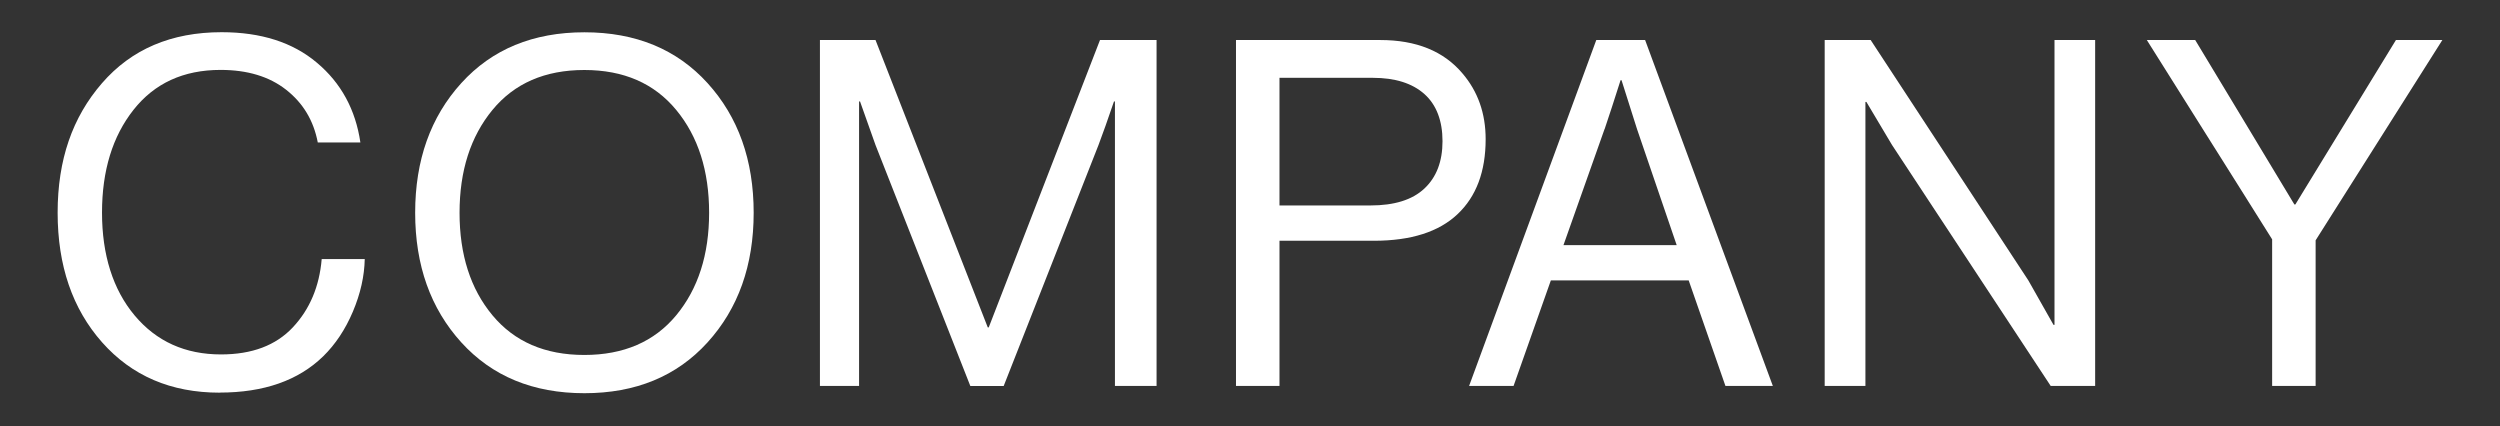 <?xml version="1.0" encoding="UTF-8"?>
<svg id="" data-name="" xmlns="http://www.w3.org/2000/svg" viewBox="0 0 281.09 47.94">
  <rect x="0" y="0" width="281.09" height="47.94" fill="#333333" stroke="none"/>
  <defs>
    <style>
      .cls-1 {
        fill: #fff;
        stroke-width: 0px;
      }
    </style>
  </defs>
  <path class="cls-1" d="m24.7,44.15c-5.48,0-9.88-1.89-13.22-5.66-3.34-3.77-5-8.63-5-14.58s1.66-10.72,4.98-14.55c3.32-3.83,7.8-5.74,13.46-5.74,4.42,0,8,1.14,10.71,3.43,2.72,2.28,4.35,5.28,4.89,8.97h-4.79c-.47-2.47-1.66-4.44-3.56-5.93-1.9-1.49-4.36-2.23-7.37-2.23-4.17,0-7.43,1.5-9.79,4.49-2.36,2.99-3.54,6.84-3.54,11.56s1.22,8.64,3.67,11.56c2.45,2.92,5.68,4.38,9.71,4.38,3.48,0,6.17-1.01,8.08-3.05,1.9-2.03,2.98-4.59,3.24-7.67h4.84c-.04,1.92-.48,3.89-1.33,5.9-.85,2.01-1.97,3.69-3.34,5.03-2.79,2.72-6.67,4.08-11.64,4.08Z"/>
  <path class="cls-1" d="m79.55,38.5c-3.46,3.81-8.08,5.71-13.84,5.71s-10.38-1.9-13.84-5.71c-3.46-3.81-5.19-8.67-5.19-14.58s1.73-10.77,5.19-14.58c3.46-3.81,8.08-5.71,13.84-5.71s10.38,1.9,13.84,5.71c3.46,3.81,5.19,8.67,5.19,14.58s-1.73,10.77-5.19,14.58Zm-24.18-3.05c2.47,2.97,5.91,4.46,10.33,4.46s7.87-1.49,10.33-4.46c2.46-2.97,3.7-6.82,3.7-11.53s-1.23-8.57-3.7-11.56c-2.47-2.99-5.91-4.49-10.33-4.49s-7.87,1.5-10.33,4.49-3.7,6.84-3.7,11.56,1.23,8.56,3.7,11.53Z"/>
  <path class="cls-1" d="m92.19,43.39V4.5h6.25l12.62,32.31h.11l12.51-32.31h6.36v38.89h-4.68V11.41h-.11c-.69,2.03-1.27,3.66-1.74,4.9l-10.66,27.09h-3.75l-10.66-27.09-1.74-4.9h-.11v31.98h-4.41Z"/>
  <path class="cls-1" d="m138.97,43.39V4.5h16.21c4.06,0,7.14,1.25,9.25,3.75,1.74,2.03,2.61,4.5,2.61,7.4,0,3.63-1.05,6.44-3.16,8.43-2.1,1.99-5.24,2.99-9.41,2.99h-10.61v16.32h-4.89Zm4.89-34.65v14.36h10.23c2.68,0,4.71-.63,6.06-1.9,1.36-1.27,2.04-3.05,2.04-5.33s-.68-4.09-2.04-5.3c-1.36-1.21-3.29-1.82-5.79-1.82h-10.5Z"/>
  <path class="cls-1" d="m165.18,43.39l14.3-38.89h5.49l14.36,38.89h-5.33l-4.13-11.86h-15.5l-4.19,11.86h-5Zm15.23-28.88l-4.62,13.05h12.73l-4.46-13.05-1.74-5.49h-.11c-.69,2.18-1.29,4.01-1.79,5.49Z"/>
  <path class="cls-1" d="m205.16,43.39V4.5h5.17l17.73,27.03,2.83,5h.11V4.5h4.57v38.89h-5l-17.84-27.09-2.88-4.84h-.11v31.93h-4.57Z"/>
  <path class="cls-1" d="m255.47,43.39v-16.48l-14.09-22.41h5.44l11.15,18.49h.11l11.31-18.49h5.22l-14.25,22.52v16.37h-4.89Z"/>
</svg>